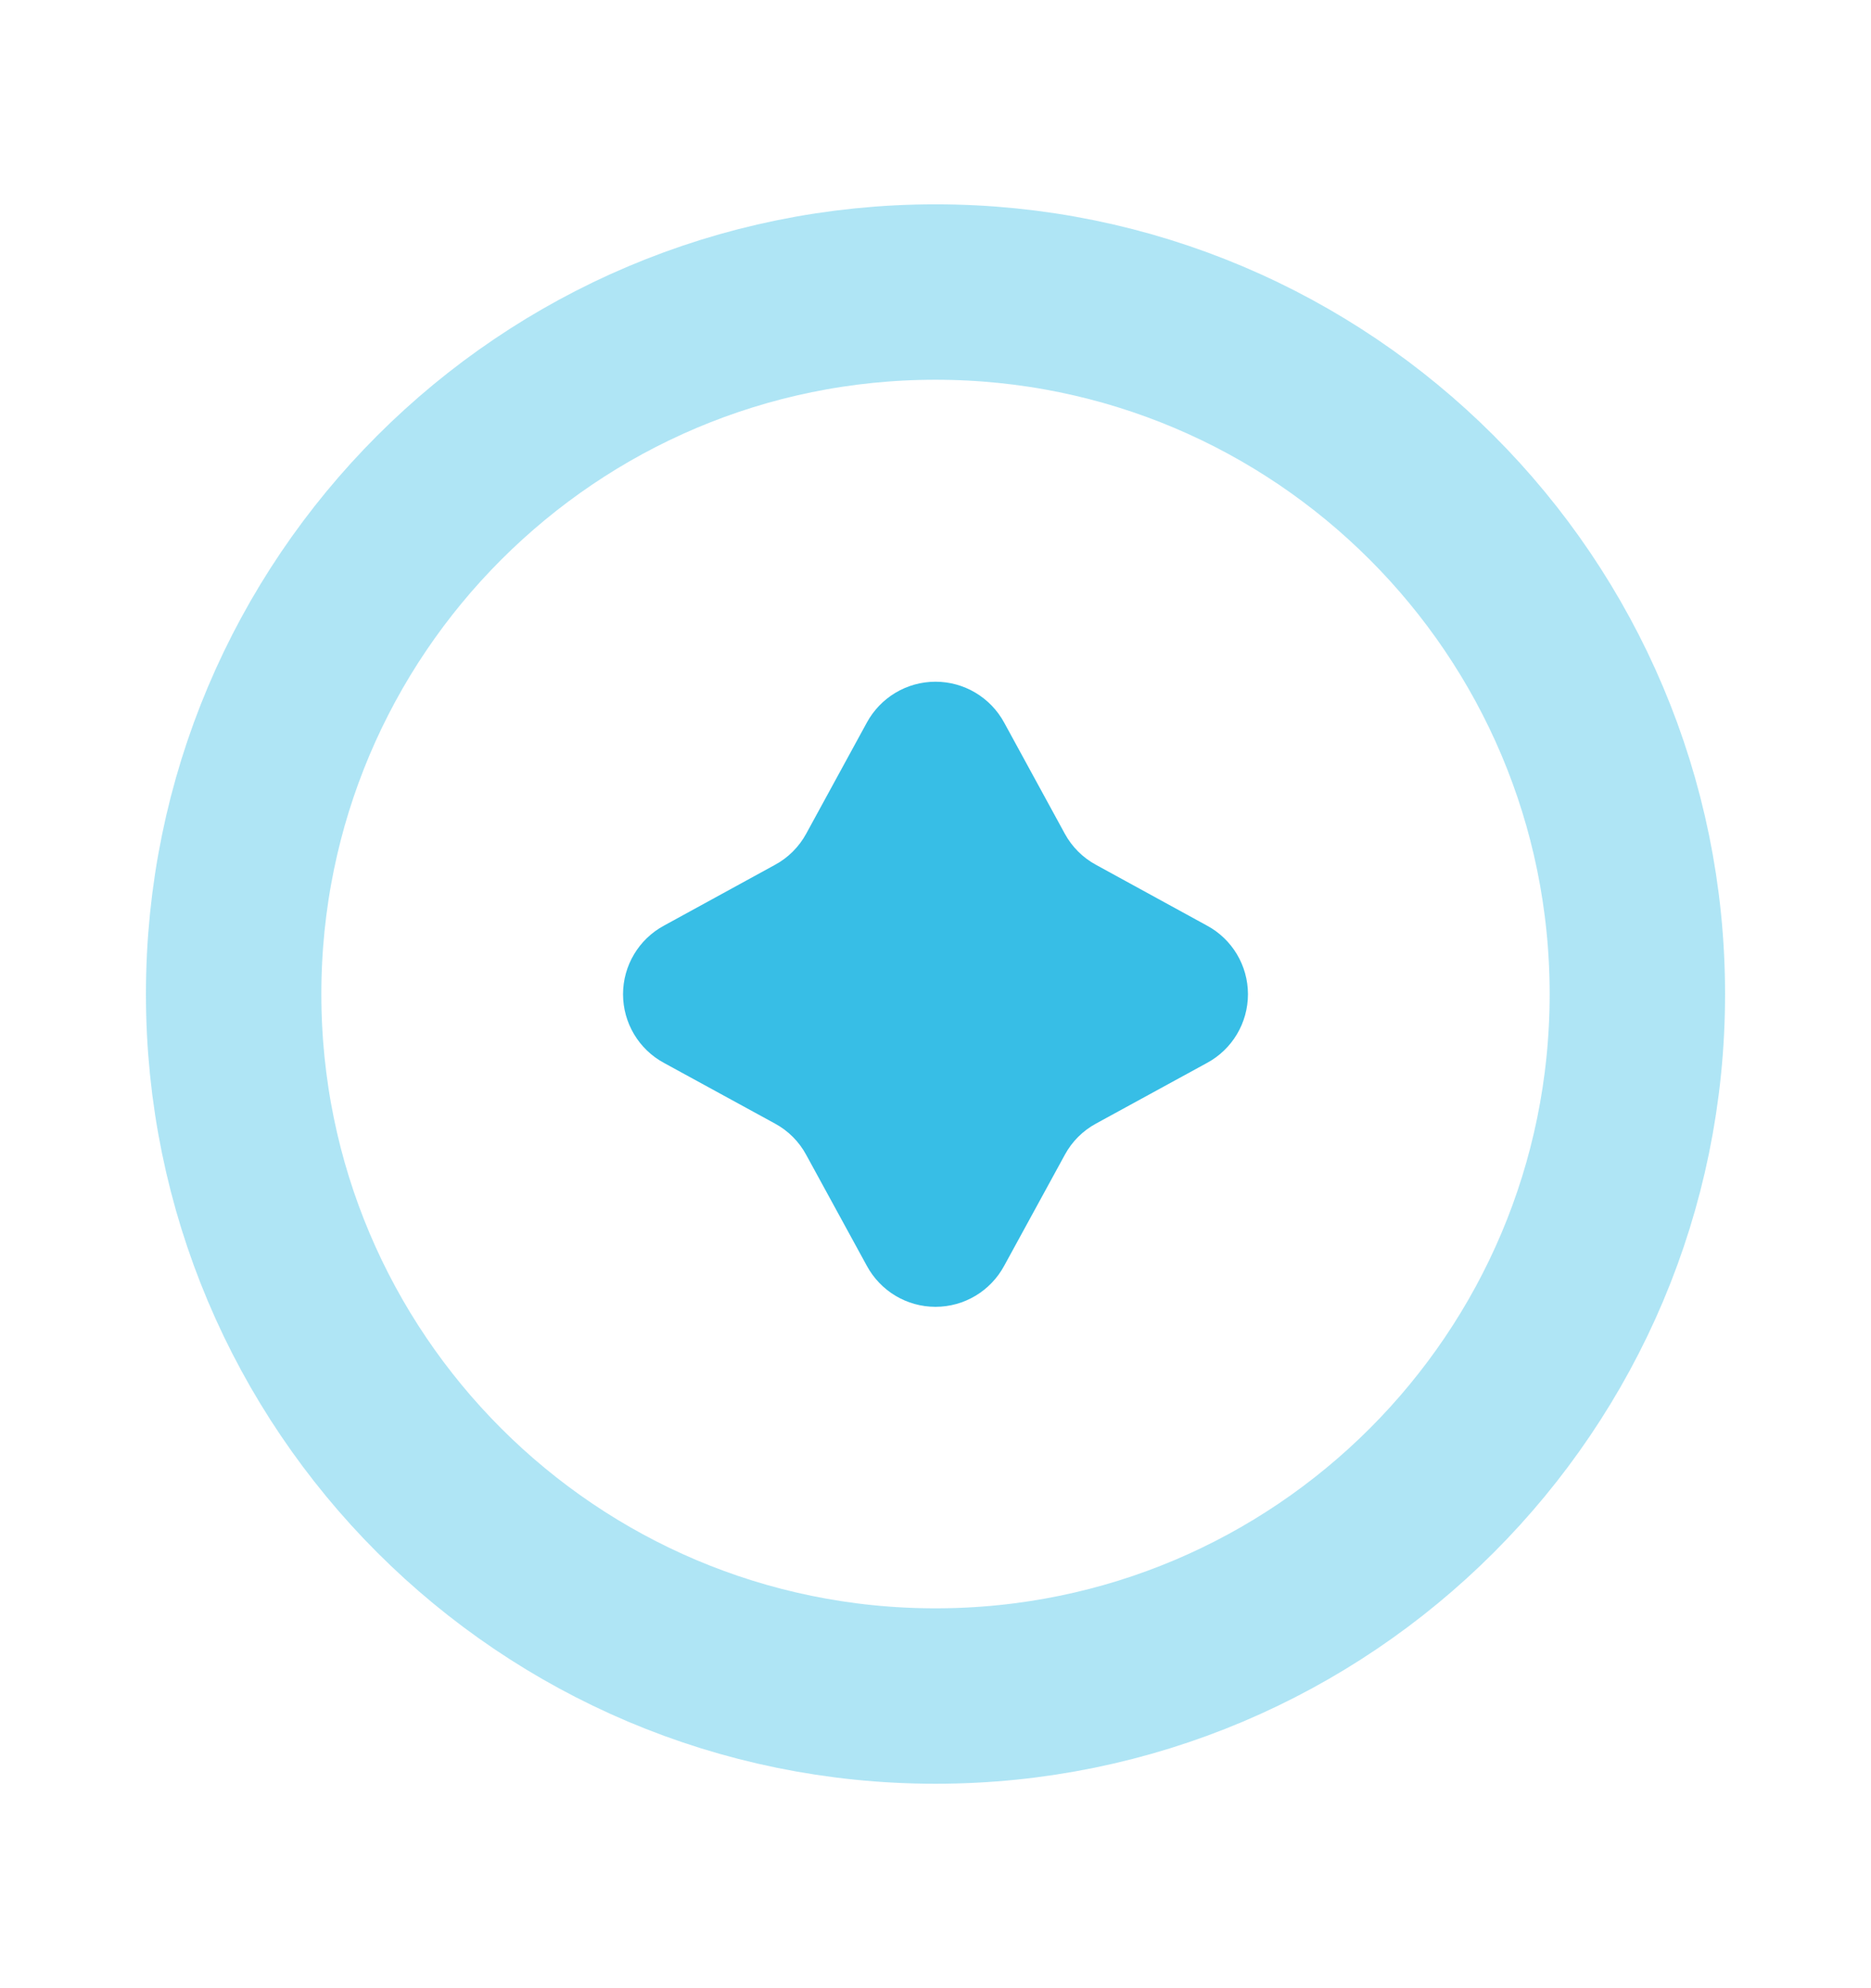 <svg width="16" height="17" viewBox="0 0 16 17" fill="none" xmlns="http://www.w3.org/2000/svg">
<path opacity="0.4" fill-rule="evenodd" clip-rule="evenodd" d="M8 14.502C11.315 14.502 14.002 11.815 14.002 8.5C14.002 5.185 11.315 2.497 8 2.497C4.685 2.497 1.998 5.185 1.998 8.5C1.998 11.815 4.685 14.502 8 14.502Z" stroke="#37BEE6" stroke-width="1.5" stroke-linecap="round" stroke-linejoin="round"/>
<path fill-rule="evenodd" clip-rule="evenodd" d="M7.412 6.18C7.529 5.964 7.754 5.829 8 5.829C8.246 5.829 8.471 5.964 8.588 6.18L9.106 7.129C9.167 7.241 9.26 7.334 9.373 7.395L10.321 7.914C10.537 8.03 10.672 8.256 10.672 8.501C10.672 8.747 10.537 8.973 10.321 9.089L9.373 9.607C9.26 9.668 9.167 9.761 9.106 9.874L8.588 10.822C8.471 11.039 8.246 11.174 8 11.174C7.754 11.174 7.529 11.039 7.412 10.822L6.894 9.874C6.833 9.761 6.74 9.668 6.627 9.607L5.679 9.089C5.463 8.973 5.328 8.747 5.328 8.501C5.328 8.256 5.463 8.03 5.679 7.914L6.627 7.395C6.74 7.334 6.833 7.241 6.894 7.129L7.412 6.18Z" fill="#37BEE6"/>
</svg>
